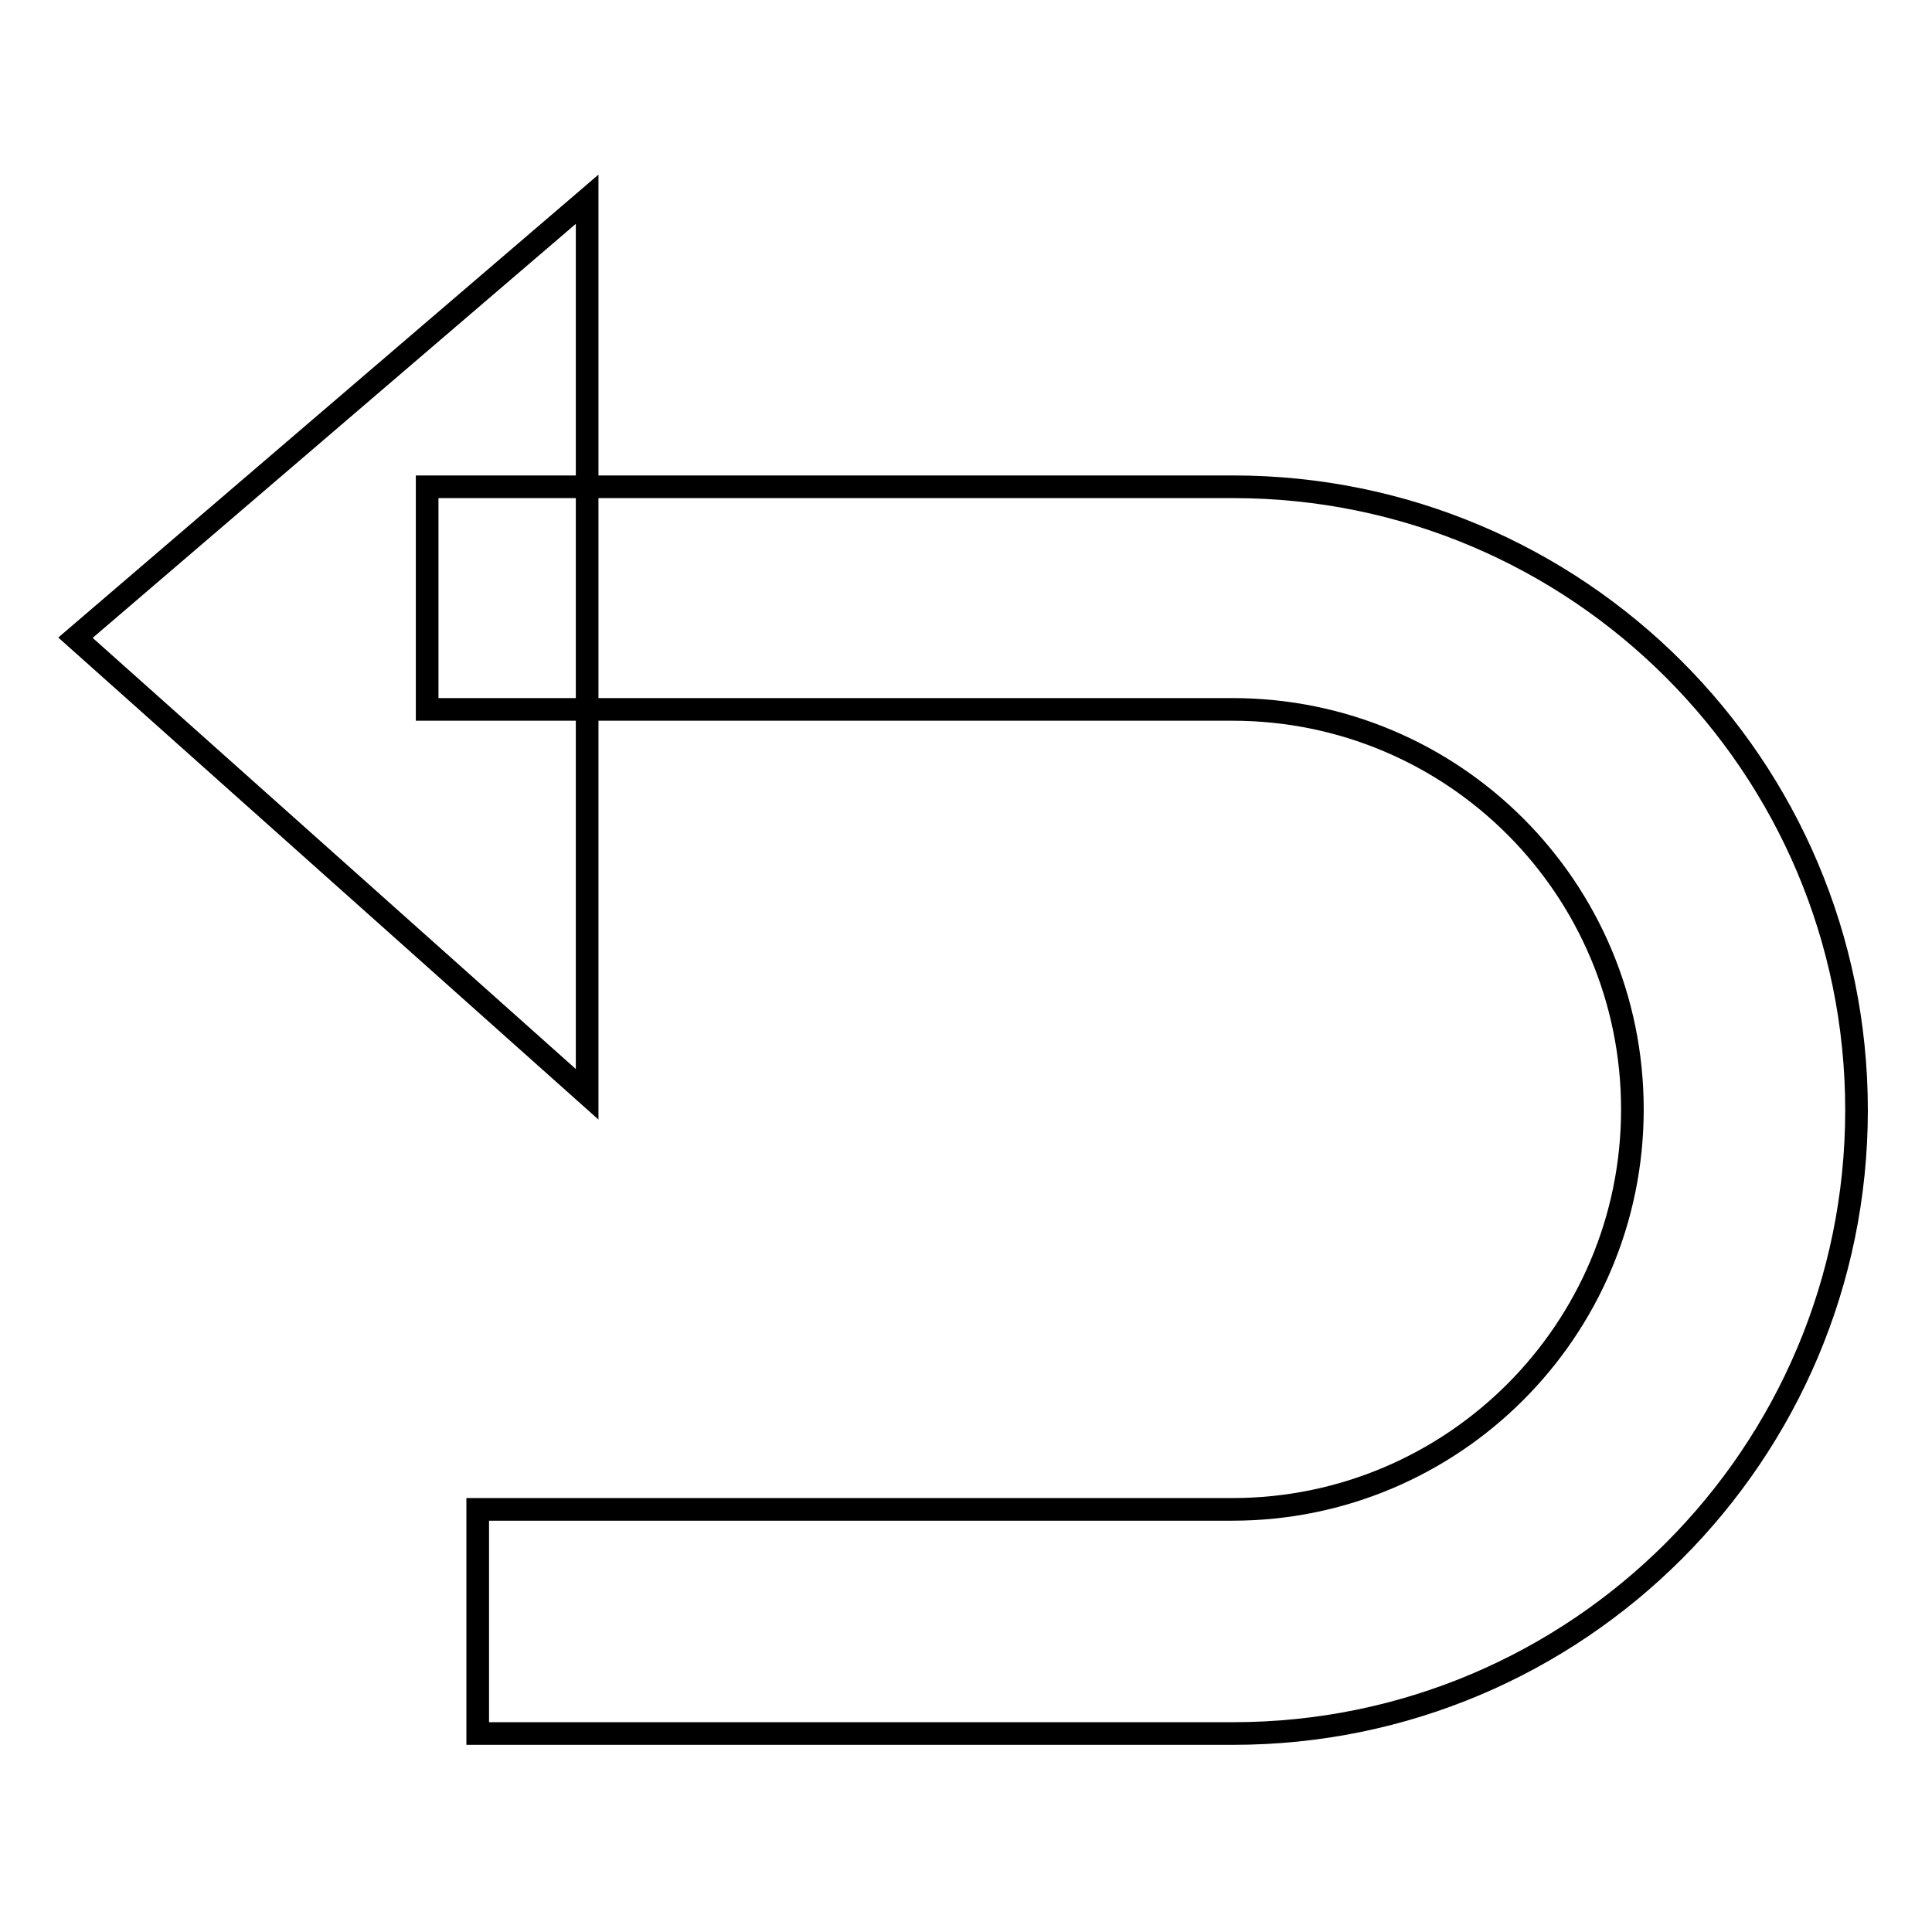 <?xml version="1.0" encoding="utf-8"?>
<!-- Svg Vector Icons : http://www.onlinewebfonts.com/icon -->
<!DOCTYPE svg PUBLIC "-//W3C//DTD SVG 1.1//EN" "http://www.w3.org/Graphics/SVG/1.1/DTD/svg11.dtd">
<svg version="1.1" xmlns="http://www.w3.org/2000/svg" xmlns:xlink="http://www.w3.org/1999/xlink" x="0px" y="0px" viewBox="0 0 256 256" enable-background="new 0 0 256 256" xml:space="preserve">
<g> <path stroke-width="3" fill-opacity="0" stroke="#000000"  d="M10,84.5l67.8-58.1v118.6L10,84.5z M63.3,229.7V200h100c29.2,0,53-23.7,53-53s-23.7-53-53-53l0,0H56.6V64.5 h106.8c45.6,0,82.6,37,82.6,82.6c0,45.6-37,82.6-82.6,82.6H63.3z"/></g>
</svg>